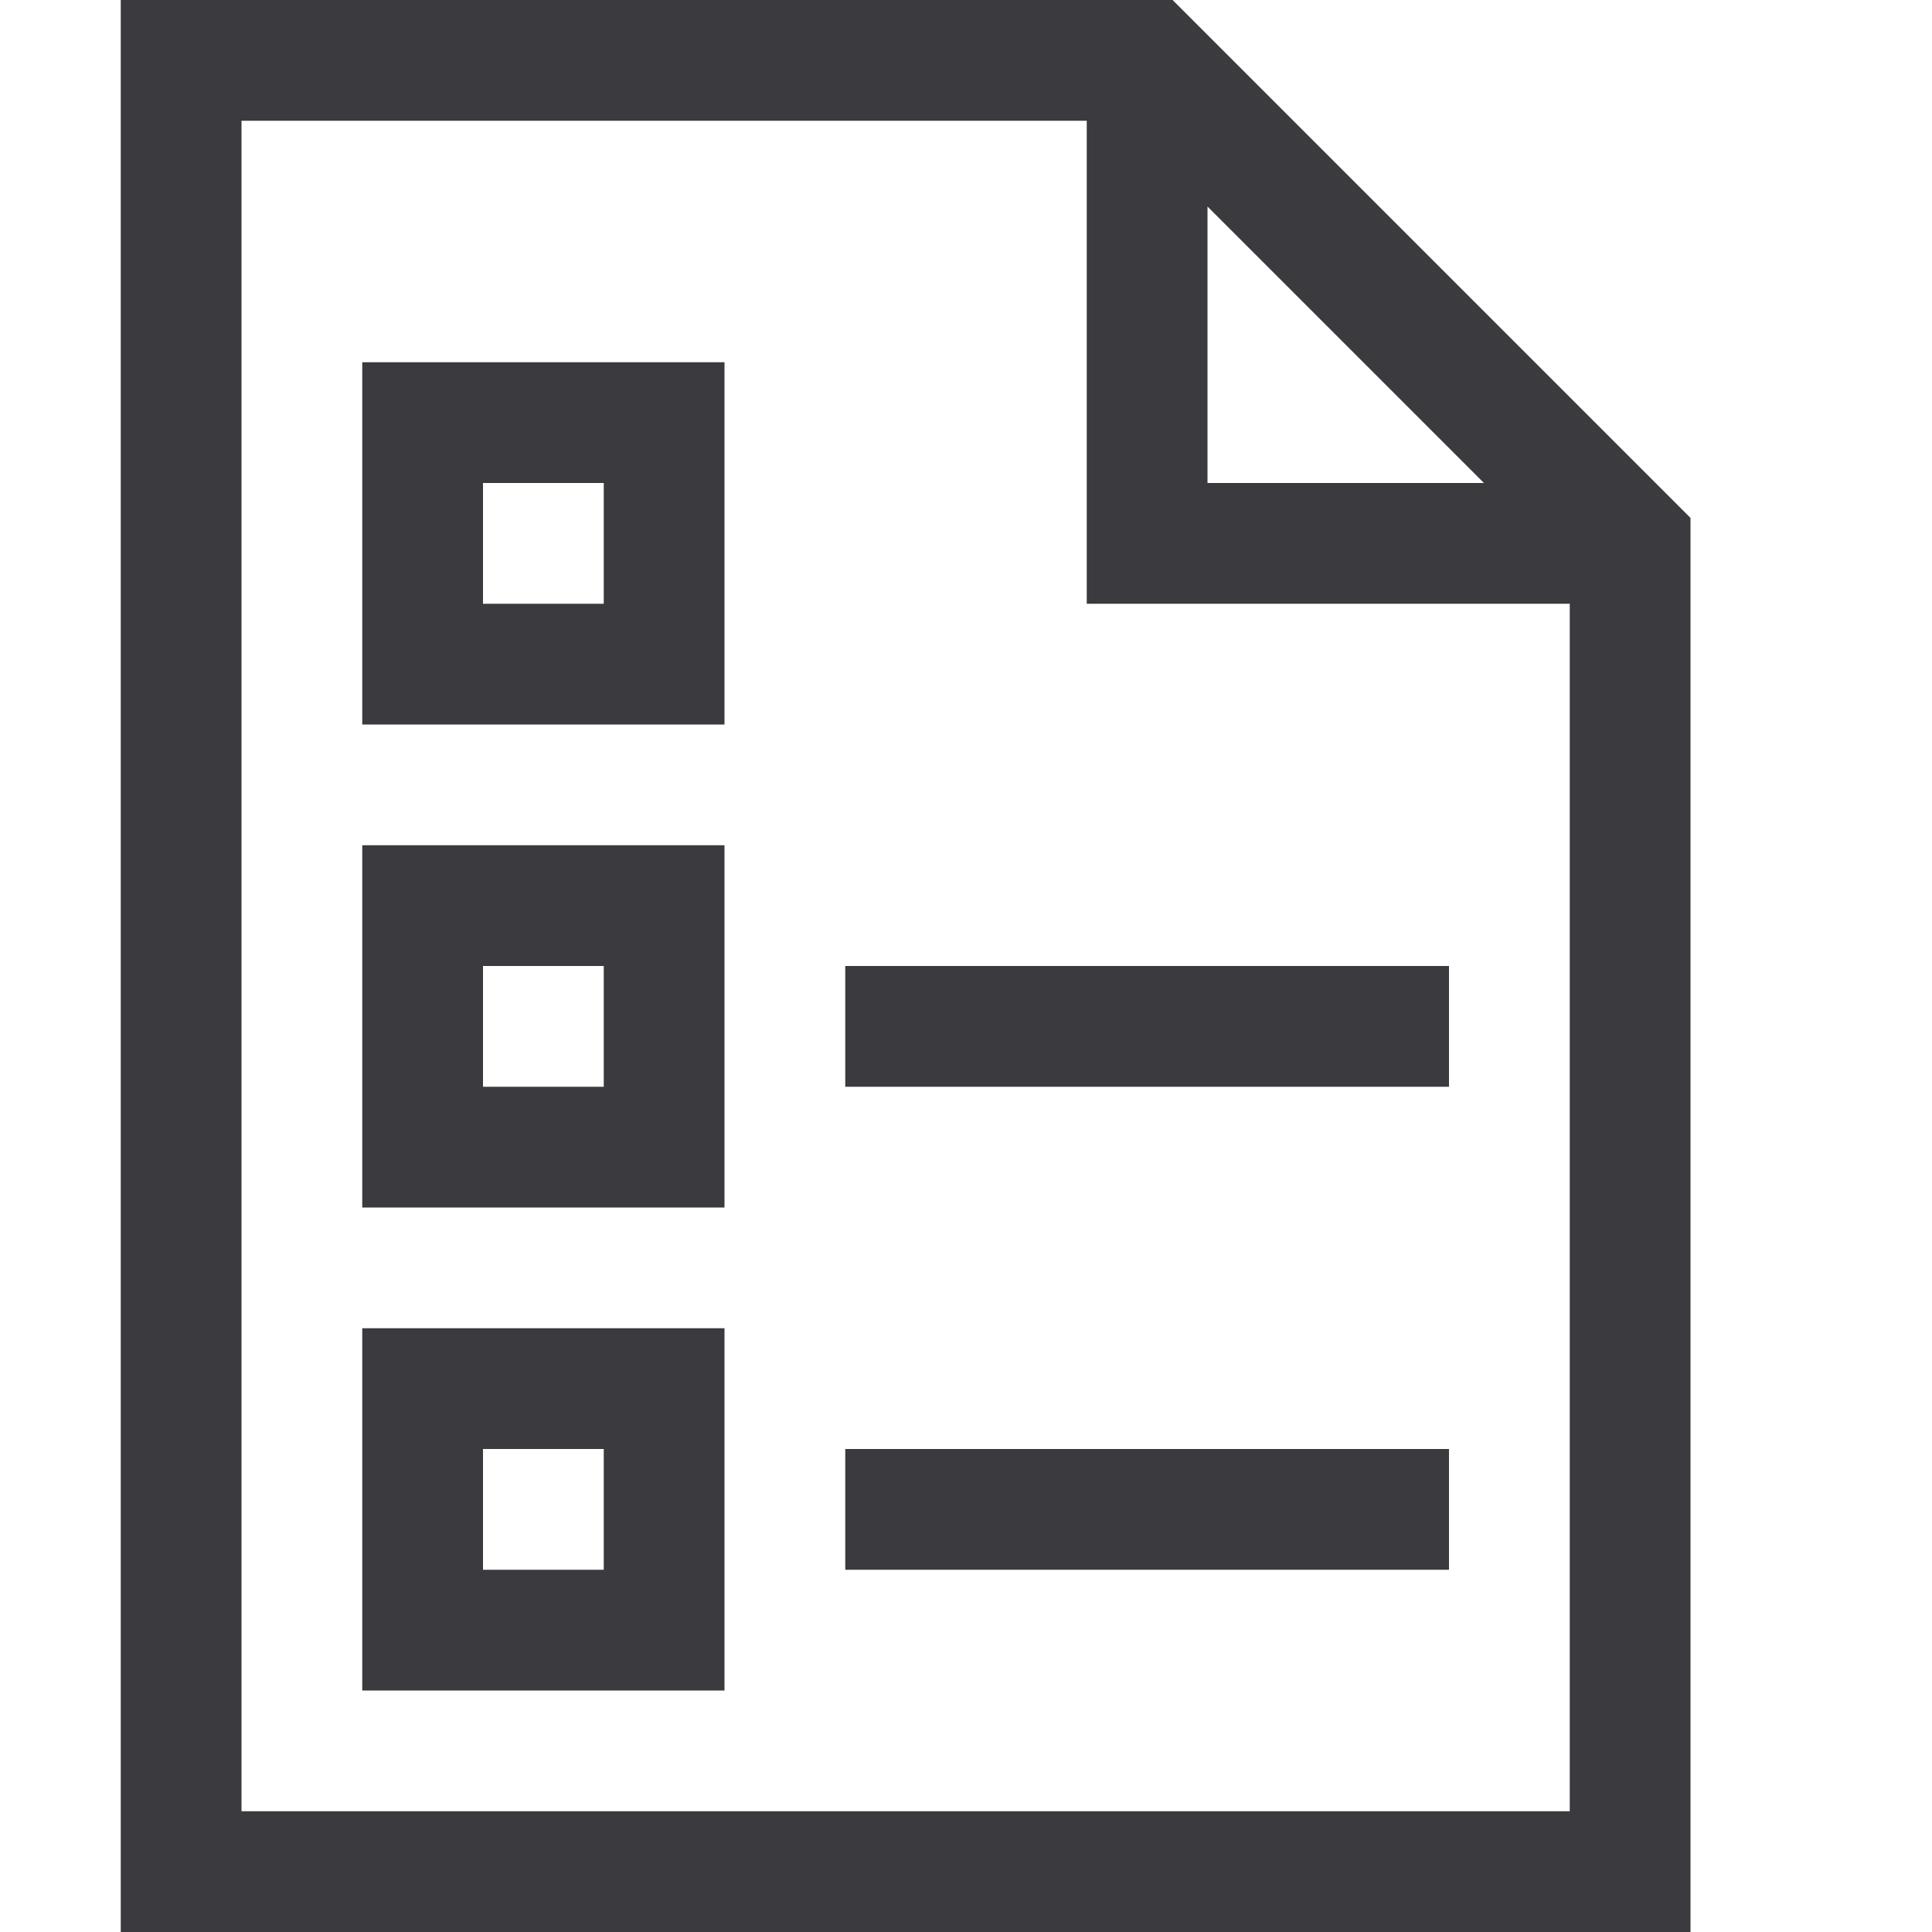 <svg width="24" height="24" viewBox="0 0 24 24" fill="none" xmlns="http://www.w3.org/2000/svg">
<path d="M21 6.434V24H1.5V0H14.566L21 6.434ZM15 6H18.434L15 2.566V6ZM19.5 7.5H13.5V1.5H3V22.5H19.5V7.5ZM4.5 10.5H9V15H4.5V10.5ZM6 13.5H7.5V12H6V13.5ZM4.5 4.5H9V9H4.5V4.5ZM6 7.5H7.5V6H6V7.5ZM10.5 12H18V13.5H10.5V12ZM4.5 16.5H9V21H4.5V16.5ZM6 19.5H7.5V18H6V19.5ZM10.5 18H18V19.5H10.5V18Z" fill="#3B3B3F"/>
</svg>
